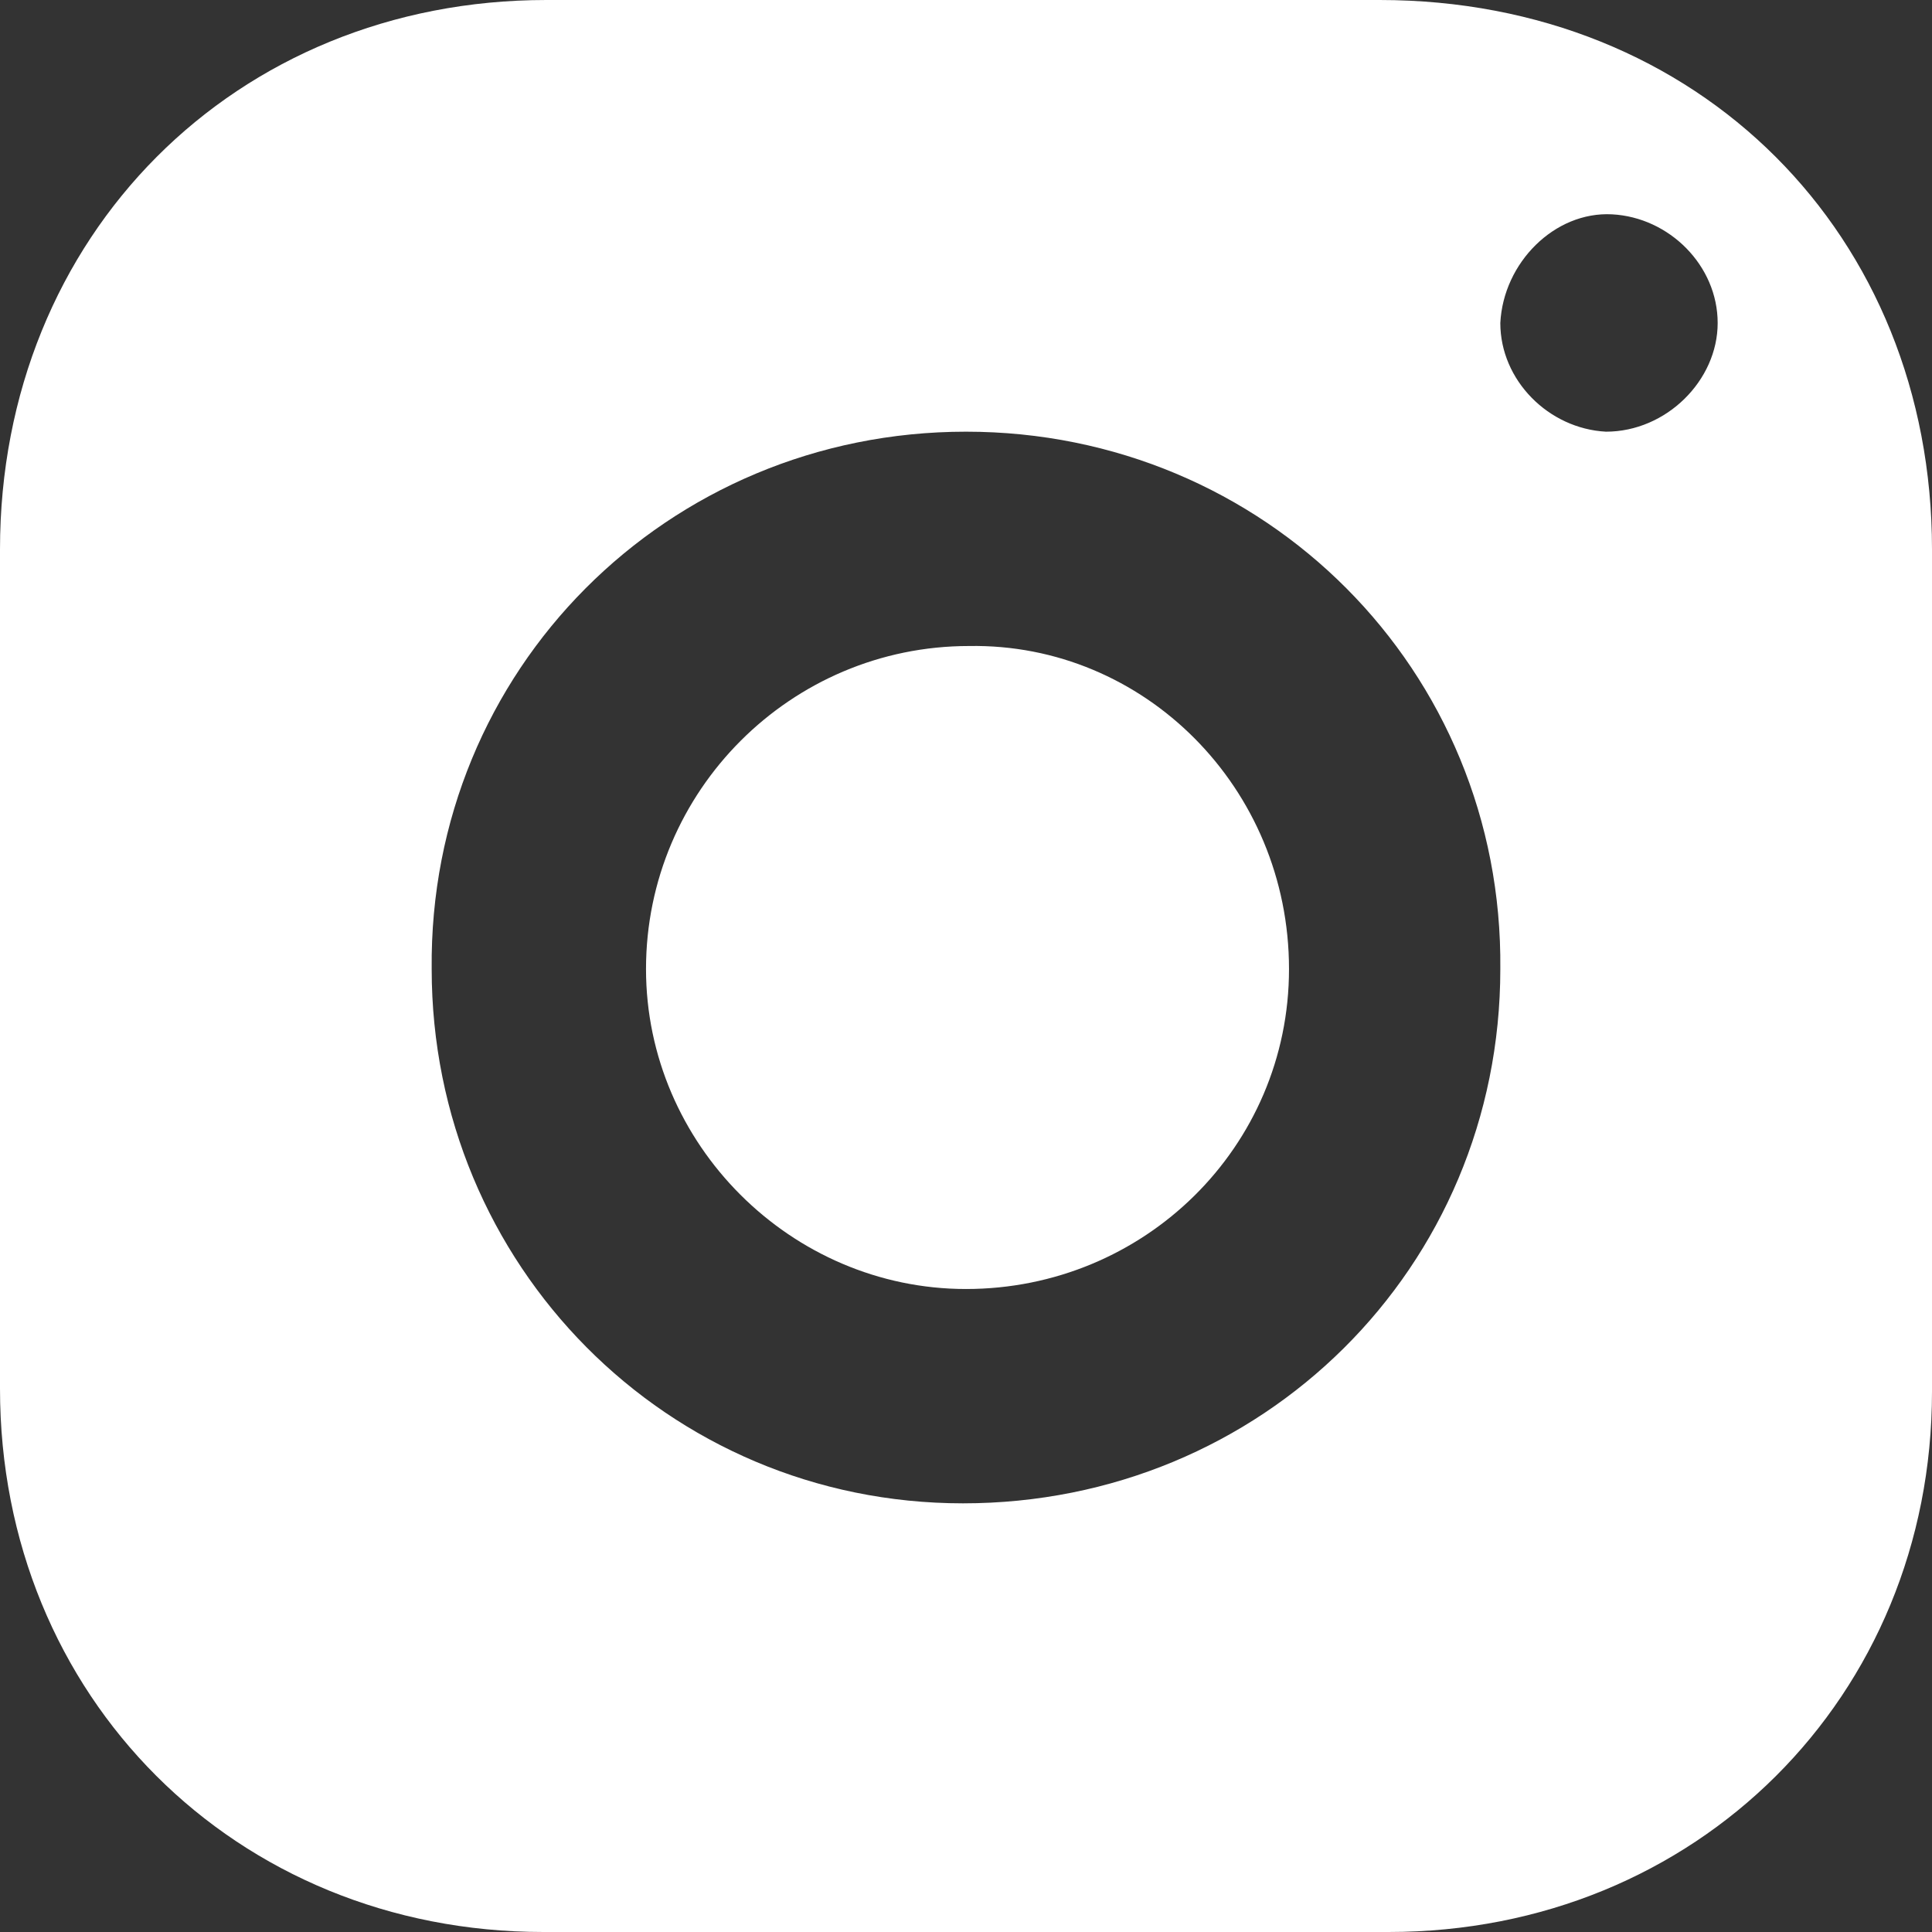 <?xml version="1.0" encoding="utf-8"?>
<!-- Generator: Adobe Illustrator 25.2.0, SVG Export Plug-In . SVG Version: 6.00 Build 0)  -->
<svg version="1.1" id="Layer_1" xmlns="http://www.w3.org/2000/svg" xmlns:xlink="http://www.w3.org/1999/xlink" x="0px" y="0px"
	 viewBox="0 0 64 64" style="enable-background:new 0 0 64 64;" xml:space="preserve">
<rect x="0" y="0" width="64" height="64" fill="#333333" stroke="none"/>
<style type="text/css">
	.st0{fill:#FFFFFF;}
</style>
<path class="st0" d="M64,32.1c0,4.7,0,9.3,0,14c0,10.1-7.8,17.9-18,17.9c-9.3,0-18.7,0-28,0c-10.2,0-18-7.8-18-18
	c0-9.3,0-18.5,0-27.8C0,7.8,7.8,0,18.1,0c9.2,0,18.4,0,27.6,0C56.3,0,64,7.8,64,18.2C64,22.8,64,27.4,64,32.1z M32,14.3
	c-9.9,0-17.8,7.9-17.7,17.8c0,9.8,7.8,17.7,17.6,17.7c9.9,0,17.8-7.8,17.8-17.7C49.8,22.2,41.9,14.3,32,14.3z M56.9,10.7
	c0-1.9-1.6-3.5-3.5-3.6c-1.9-0.1-3.6,1.6-3.7,3.6c0,1.9,1.6,3.5,3.5,3.6C55.2,14.3,56.9,12.6,56.9,10.7z"/>
<path class="st0" d="M42.7,32.1c0,5.9-4.8,10.6-10.7,10.6c-5.8,0-10.6-4.8-10.6-10.6c0-5.9,4.8-10.7,10.7-10.7
	C37.9,21.3,42.7,26.1,42.7,32.1z"/>
</svg>
